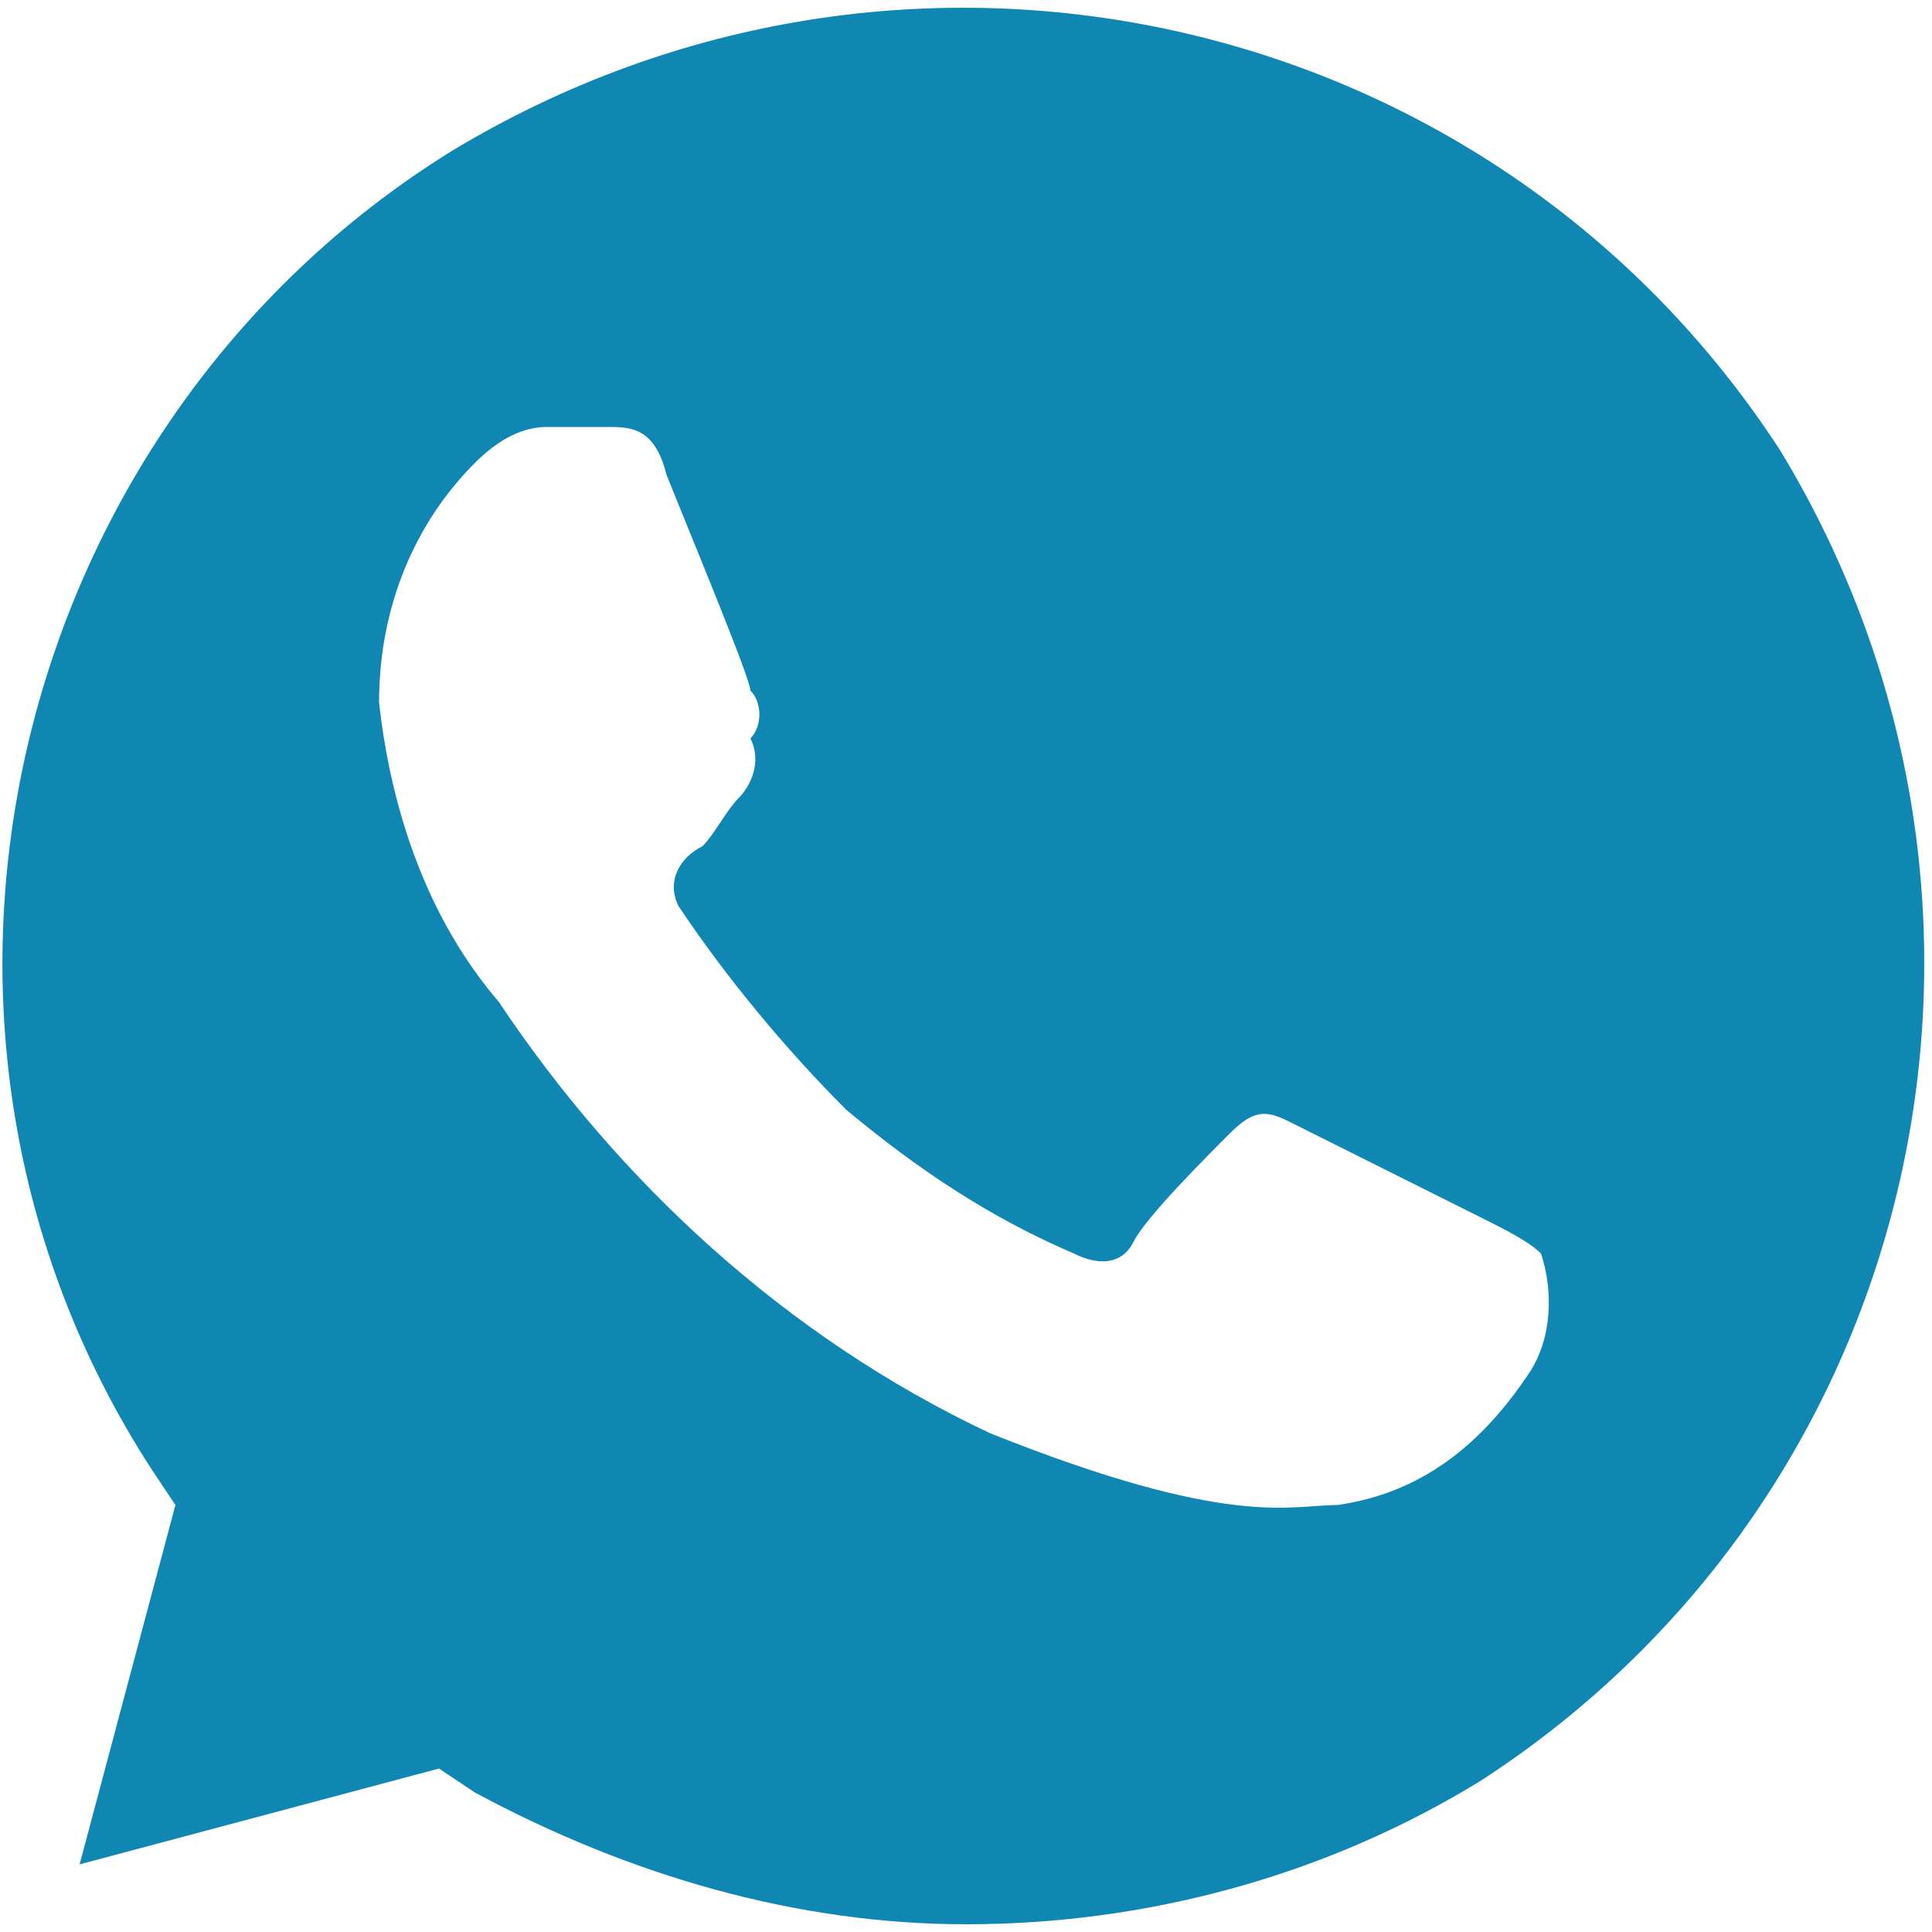 <svg width="50" height="50" viewBox="0 0 50 50" fill="none" xmlns="http://www.w3.org/2000/svg">
<path d="M46.08 11.67C38.64 0.2 23.45 -3.21 11.67 3.92C0.2 11.05 -3.52 26.55 3.92 38.02L4.54 38.95L2.06 48.25L11.36 45.77L12.29 46.39C16.32 48.56 20.66 49.8 25 49.8C29.65 49.8 34.3 48.56 38.33 46.08C49.8 38.64 53.21 23.45 46.08 11.67ZM39.57 35.54C38.33 37.4 36.78 38.64 34.61 38.95C33.37 38.95 31.82 39.57 25.62 37.09C20.35 34.61 16.01 30.58 12.91 25.93C11.05 23.76 10.12 20.97 9.81 18.18C9.81 15.7 10.74 13.53 12.29 11.98C12.91 11.36 13.53 11.05 14.15 11.05H15.7C16.32 11.05 16.94 11.05 17.25 12.29C17.87 13.84 19.42 17.56 19.42 17.87C19.73 18.18 19.73 18.8 19.42 19.11C19.73 19.73 19.42 20.35 19.11 20.66C18.8 20.97 18.49 21.59 18.18 21.9C17.56 22.21 17.25 22.83 17.56 23.45C18.8 25.31 20.35 27.17 21.9 28.72C23.76 30.27 25.62 31.51 27.79 32.44C28.41 32.75 29.03 32.75 29.34 32.13C29.65 31.51 31.2 29.96 31.82 29.34C32.44 28.72 32.75 28.72 33.37 29.03L38.33 31.51C38.95 31.82 39.57 32.13 39.88 32.44C40.19 33.37 40.19 34.61 39.57 35.54Z" fill="#0F87B2"/>
</svg>
